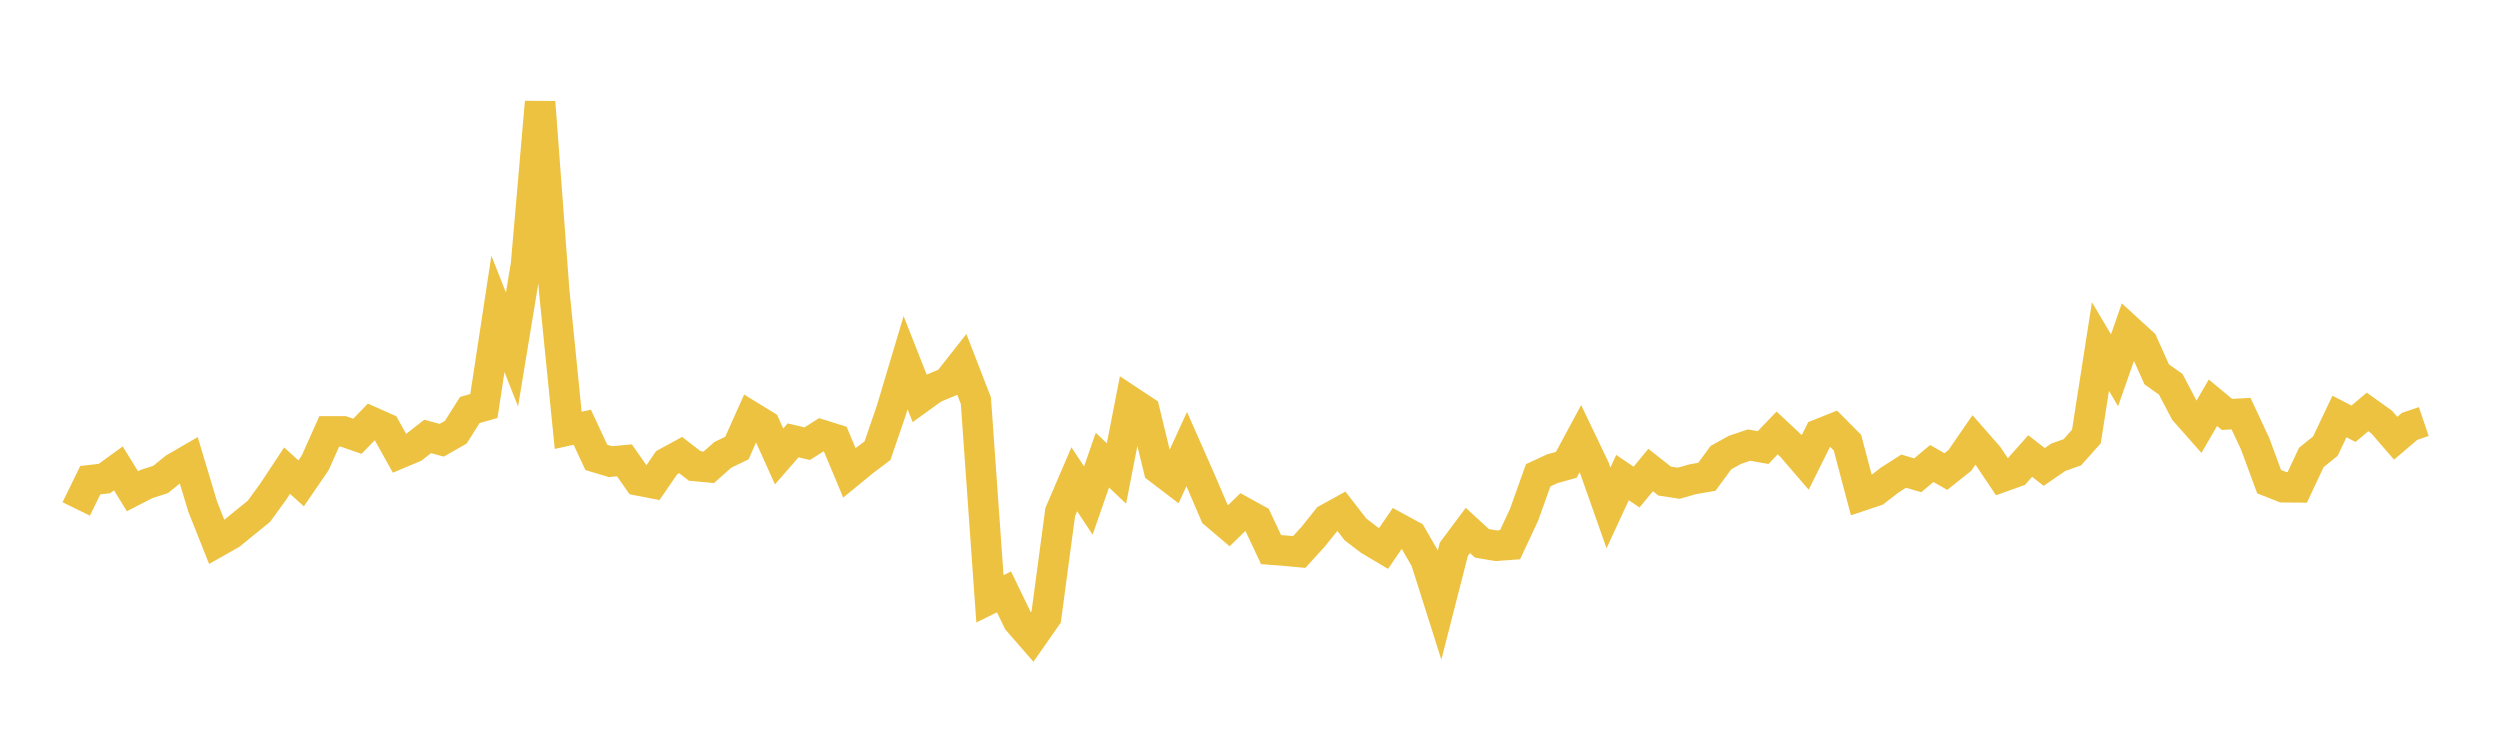 <svg width="164" height="48" xmlns="http://www.w3.org/2000/svg" xmlns:xlink="http://www.w3.org/1999/xlink"><path fill="none" stroke="rgb(237,194,64)" stroke-width="2" d="M5,33.387L5.922,31.499L6.844,31.394L7.766,30.727L8.689,32.225L9.611,31.751L10.533,31.454L11.455,30.707L12.377,30.173L13.299,33.243L14.222,35.56L15.144,35.039L16.066,34.285L16.988,33.538L17.91,32.27L18.832,30.875L19.754,31.708L20.677,30.361L21.599,28.299L22.521,28.299L23.443,28.62L24.365,27.674L25.287,28.083L26.21,29.74L27.132,29.352L28.054,28.63L28.976,28.881L29.898,28.355L30.82,26.897L31.743,26.634L32.665,20.589L33.587,22.928L34.509,17.332L35.431,6.699L36.353,19.049L37.275,28.23L38.198,28.025L39.12,30.007L40.042,30.282L40.964,30.199L41.886,31.518L42.808,31.698L43.731,30.355L44.653,29.852L45.575,30.566L46.497,30.652L47.419,29.838L48.341,29.393L49.263,27.329L50.186,27.896L51.108,29.943L52.03,28.887L52.952,29.106L53.874,28.522L54.796,28.811L55.719,31.017L56.641,30.261L57.563,29.566L58.485,26.878L59.407,23.792L60.329,26.128L61.251,25.464L62.174,25.078L63.096,23.907L64.018,26.285L64.94,39.282L65.862,38.829L66.784,40.731L67.707,41.79L68.629,40.471L69.551,33.588L70.473,31.44L71.395,32.836L72.317,30.182L73.24,31.061L74.162,26.34L75.084,26.949L76.006,30.76L76.928,31.463L77.85,29.458L78.772,31.548L79.695,33.703L80.617,34.485L81.539,33.585L82.461,34.093L83.383,36.055L84.305,36.125L85.228,36.212L86.15,35.2L87.072,34.047L87.994,33.537L88.916,34.727L89.838,35.432L90.76,35.98L91.683,34.633L92.605,35.134L93.527,36.731L94.449,39.639L95.371,36.035L96.293,34.797L97.216,35.643L98.138,35.8L99.06,35.734L99.982,33.762L100.904,31.179L101.826,30.751L102.749,30.493L103.671,28.779L104.593,30.703L105.515,33.317L106.437,31.329L107.359,31.953L108.281,30.833L109.204,31.56L110.126,31.7L111.048,31.437L111.97,31.279L112.892,30.022L113.814,29.509L114.737,29.198L115.659,29.36L116.581,28.401L117.503,29.263L118.425,30.333L119.347,28.477L120.269,28.108L121.192,29.038L122.114,32.518L123.036,32.21L123.958,31.497L124.88,30.907L125.802,31.179L126.725,30.406L127.647,30.933L128.569,30.199L129.491,28.861L130.413,29.912L131.335,31.285L132.257,30.955L133.18,29.916L134.102,30.632L135.024,29.996L135.946,29.67L136.868,28.634L137.79,22.731L138.713,24.291L139.635,21.661L140.557,22.504L141.479,24.555L142.401,25.211L143.323,26.965L144.246,28.01L145.168,26.42L146.09,27.185L147.012,27.135L147.934,29.104L148.856,31.599L149.778,31.963L150.701,31.971L151.623,30.007L152.545,29.265L153.467,27.322L154.389,27.799L155.311,27.023L156.234,27.684L157.156,28.748L158.078,27.965L159,27.653"></path></svg>